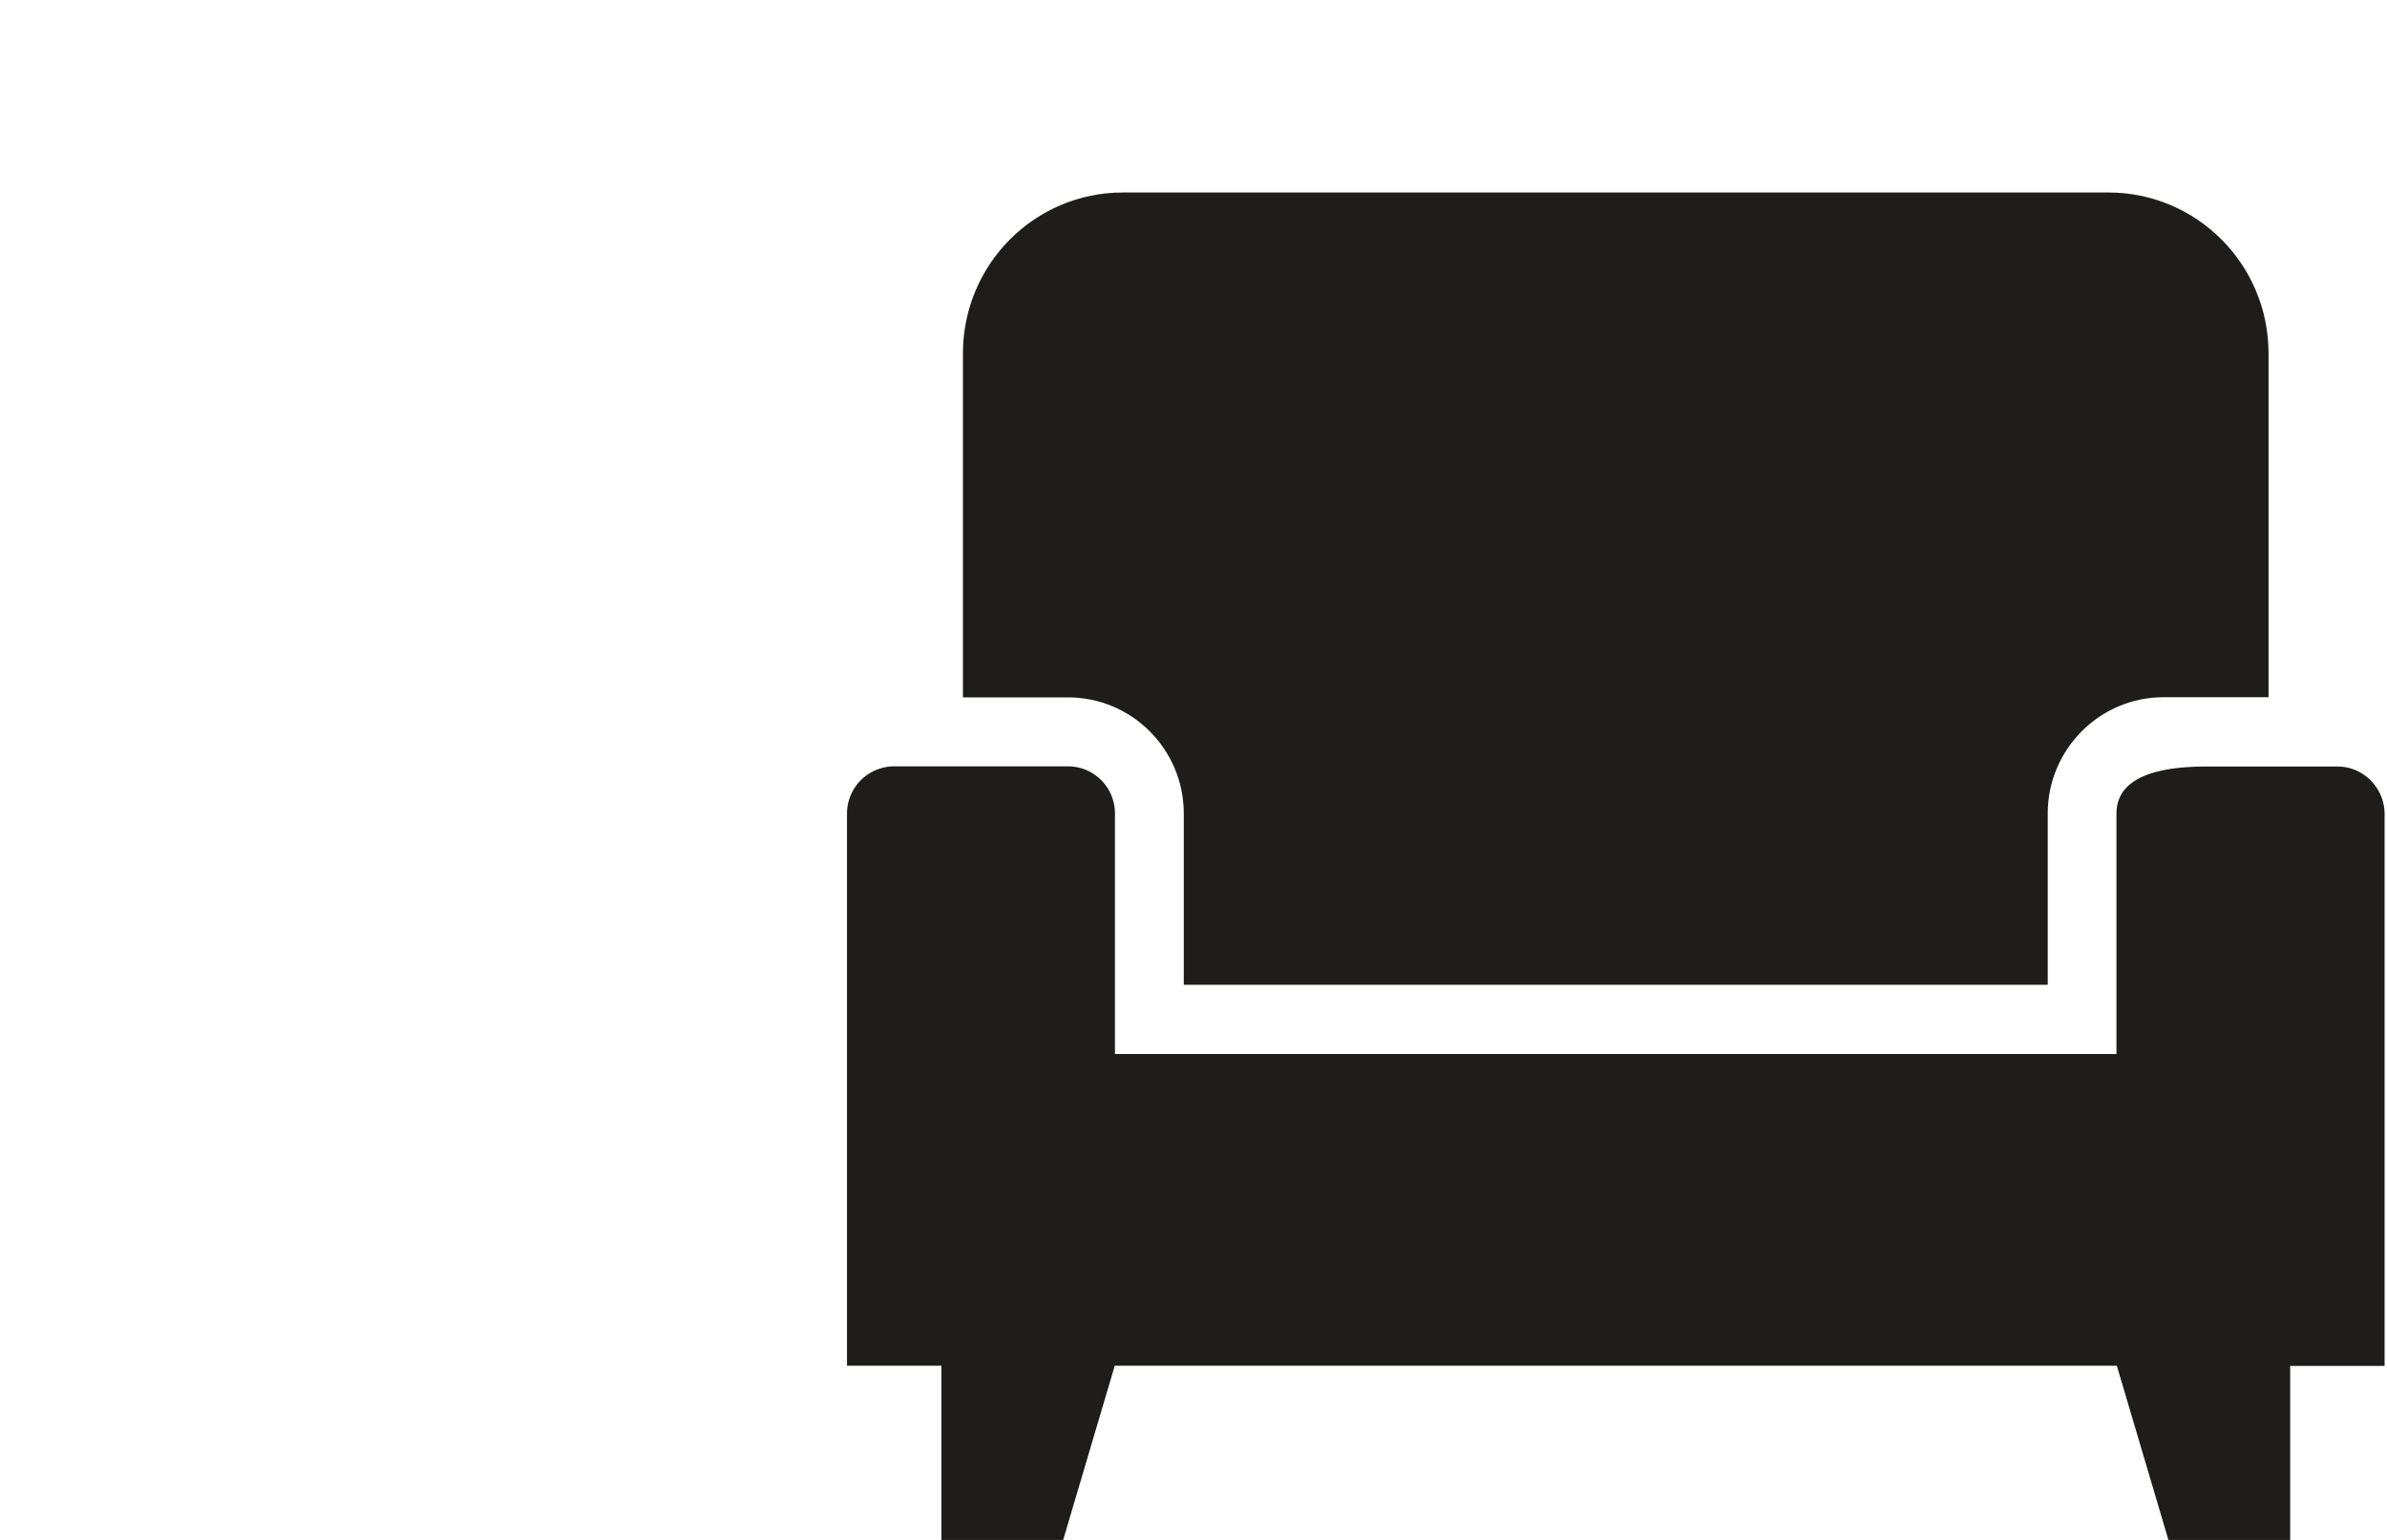 <svg width="124" height="80" fill="none" xmlns="http://www.w3.org/2000/svg"><path d="M61.495 42.264v8.896h44.88v-8.896c0-3.33 2.698-6.042 6.012-6.042h5.459V18.358c0-4.615-3.725-8.358-8.318-8.358H58.332c-4.592 0-8.309 3.743-8.309 8.358V36.23h5.46c3.314 0 6.012 2.702 6.012 6.033z" fill="#1F1D1C"/><path d="M121.427 39.822h-6.808c-3.583 0-4.673 1.095-4.673 2.45V54.76H57.92V42.263c0-1.355-1.09-2.45-2.44-2.45h-9.04a2.454 2.454 0 00-2.44 2.45v28.688h4.905V80h6.325l2.68-9.05h52.054l2.681 9.05h6.325v-9.04h4.905V42.263c-.018-1.346-1.108-2.441-2.448-2.441z" fill="#1F1D1C"/></svg>